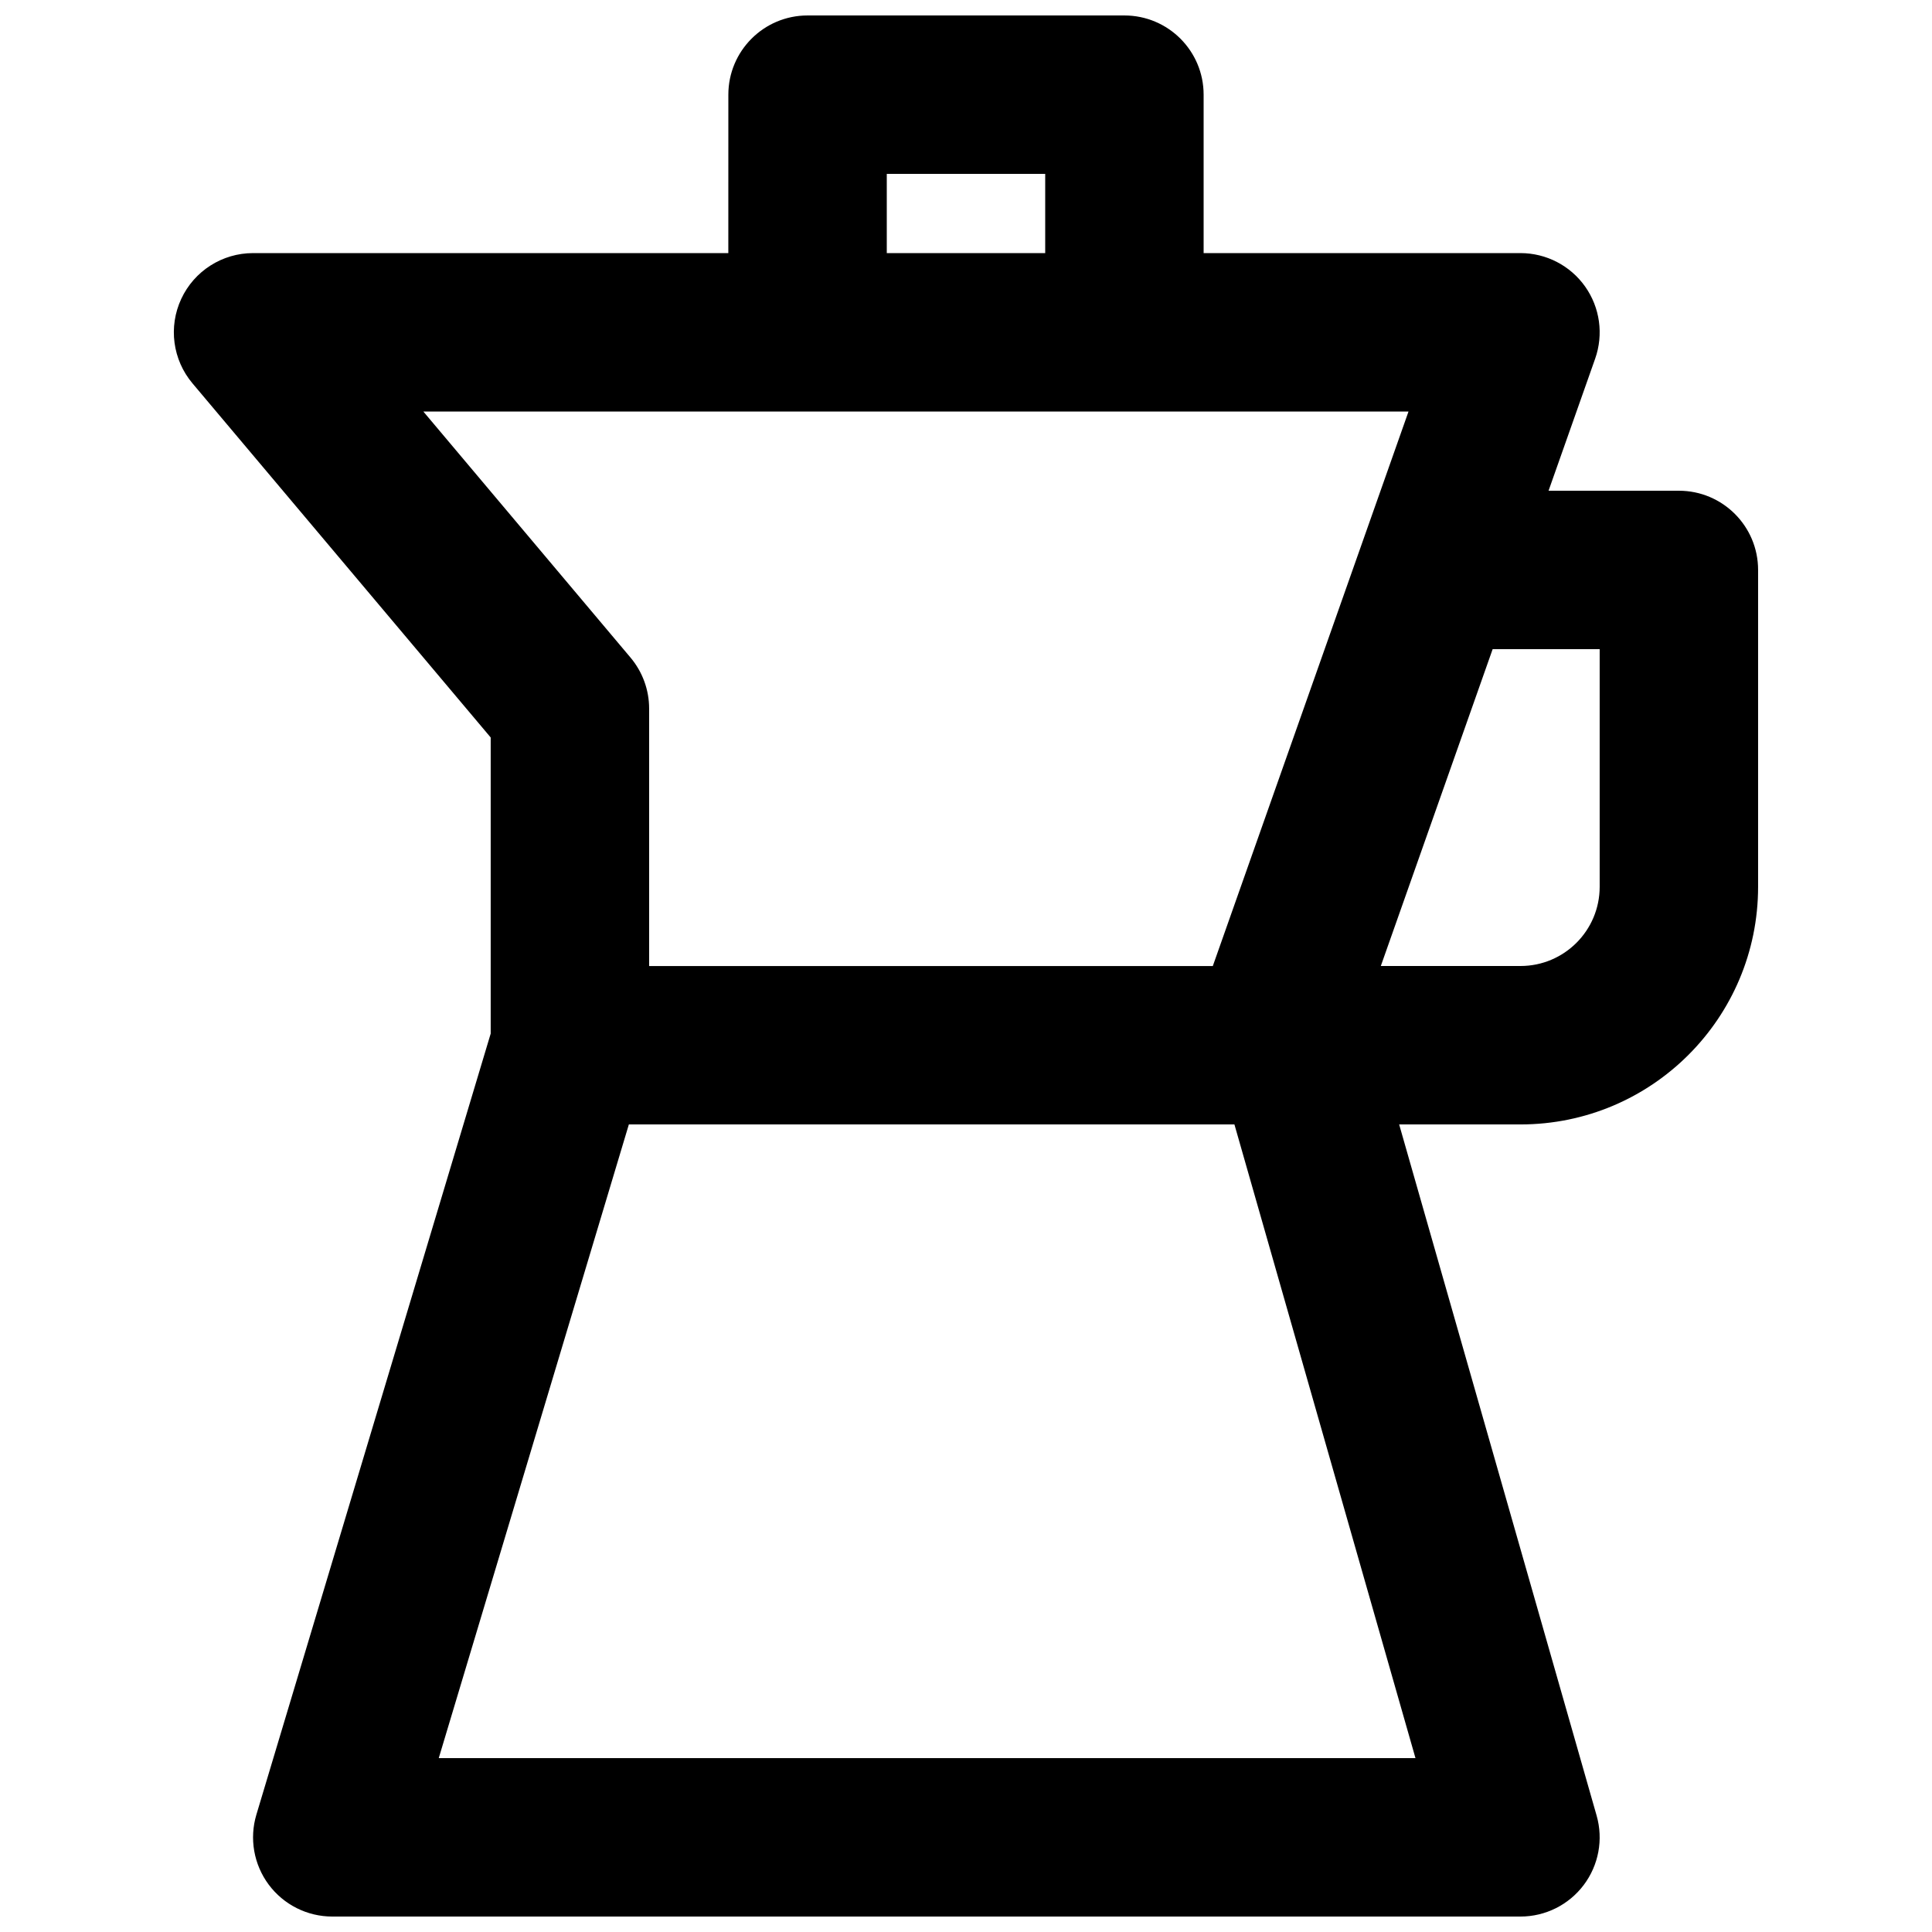 <?xml version="1.0" encoding="UTF-8"?>
<!-- Uploaded to: SVG Repo, www.svgrepo.com, Generator: SVG Repo Mixer Tools -->
<svg width="800px" height="800px" version="1.1" viewBox="144 144 512 512" xmlns="http://www.w3.org/2000/svg">
 <defs>
  <clipPath id="a">
   <path d="m190 148.09h420v503.81h-420z"/>
  </clipPath>
 </defs>
 <g clip-path="url(#a)">
  <path d="m337.02 169.09c0-11.594 9.398-20.992 20.992-20.992h83.969c11.594 0 20.992 9.398 20.992 20.992v41.984h83.965c6.816 0 13.203 3.305 17.141 8.867 3.934 5.562 4.922 12.688 2.656 19.109l-12.352 35h34.539c11.594 0 20.992 9.398 20.992 20.992v83.969c0 34.781-28.191 62.977-62.977 62.977h-32.145l52.328 183.16c1.812 6.332 0.543 13.148-3.422 18.406-3.969 5.262-10.172 8.352-16.762 8.352h-314.88c-6.637 0-12.883-3.137-16.844-8.461-3.961-5.324-5.172-12.207-3.262-18.562l62.09-206.97v-78.473l-79.035-93.855c-5.258-6.242-6.418-14.973-2.973-22.375 3.441-7.402 10.867-12.137 19.031-12.137h125.95zm172.91 230.91h37.008c11.594 0 20.992-9.398 20.992-20.992v-62.977h-28.363zm-88.941-209.92v20.992h-41.984v-20.992zm-164.8 62.977h261.08l-51.863 146.95h-149.38v-68.227c0-4.945-1.75-9.734-4.938-13.52zm54.465 188.93-50.379 167.93h258.84l-47.98-167.93z" fill-rule="evenodd"/>
 </g>
</svg>